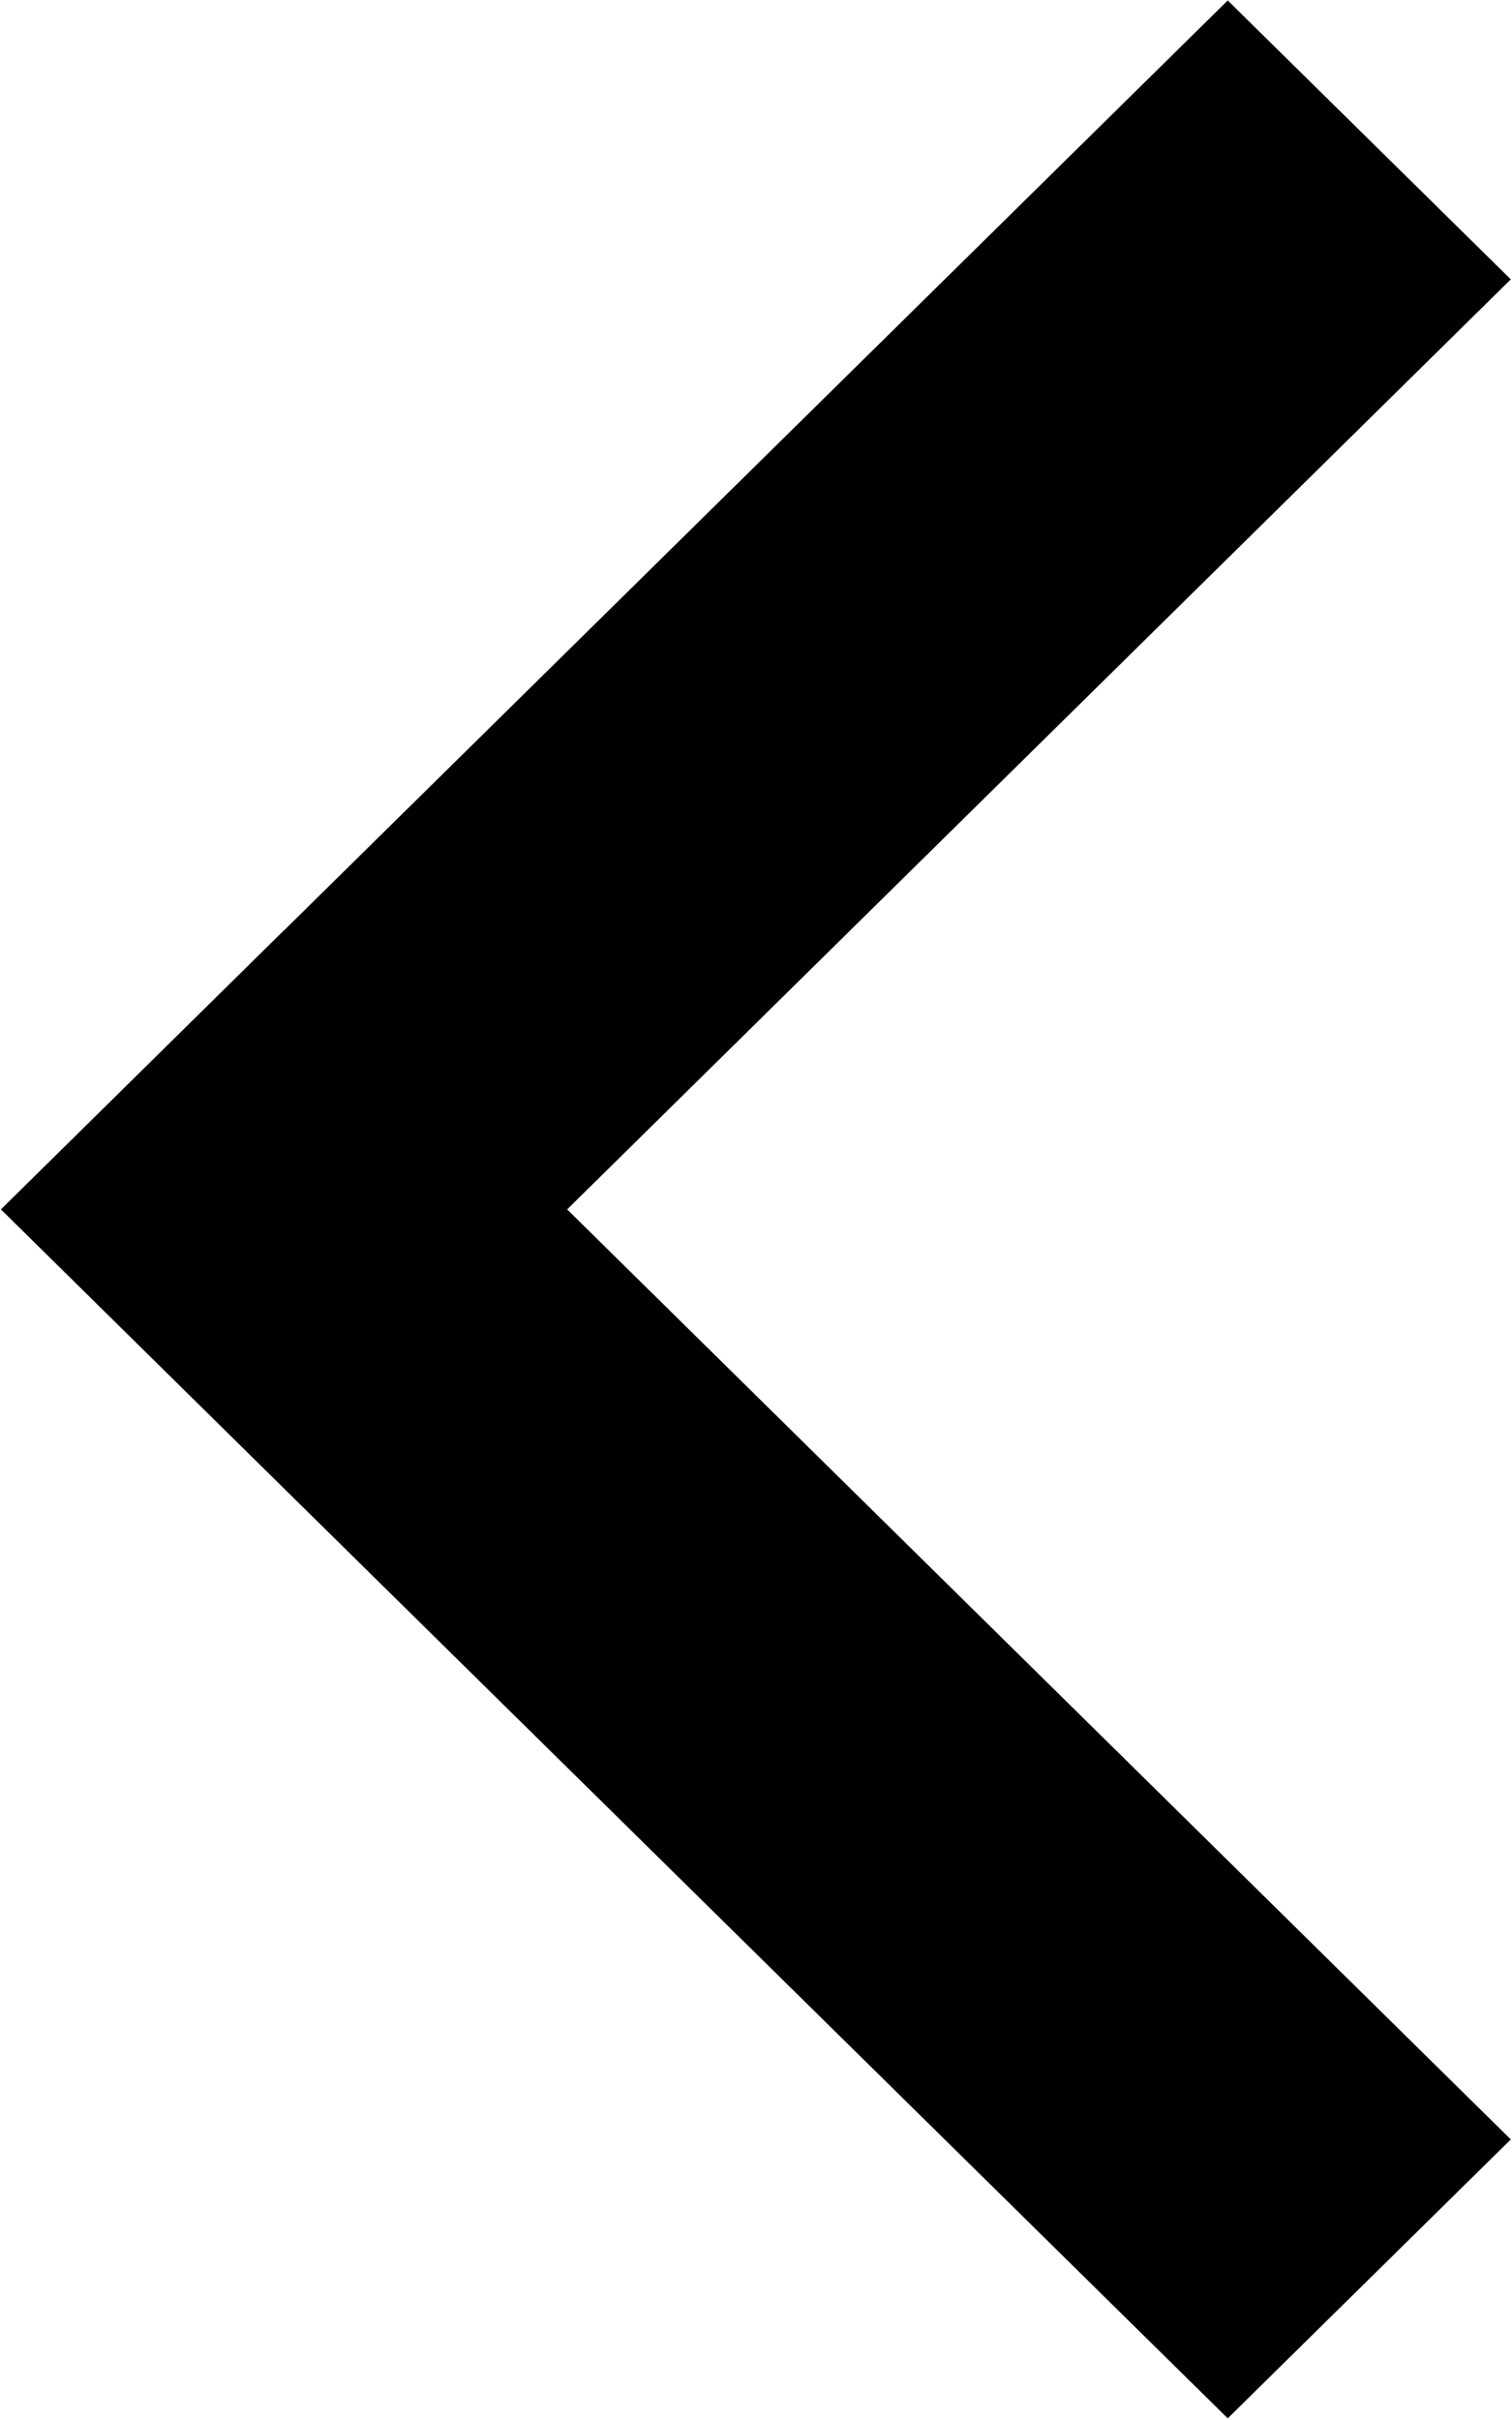 <svg 
 xmlns="http://www.w3.org/2000/svg"
 xmlns:xlink="http://www.w3.org/1999/xlink"
 width="10px" height="16px">
<path fill-rule="evenodd"
 d="M9.992,14.145 L8.120,15.989 L1.878,9.841 L1.878,9.841 L0.006,7.996 L1.878,6.151 L1.879,6.151 L8.120,0.003 L9.992,1.847 L3.751,7.996 L9.992,14.145 Z"/>
</svg>